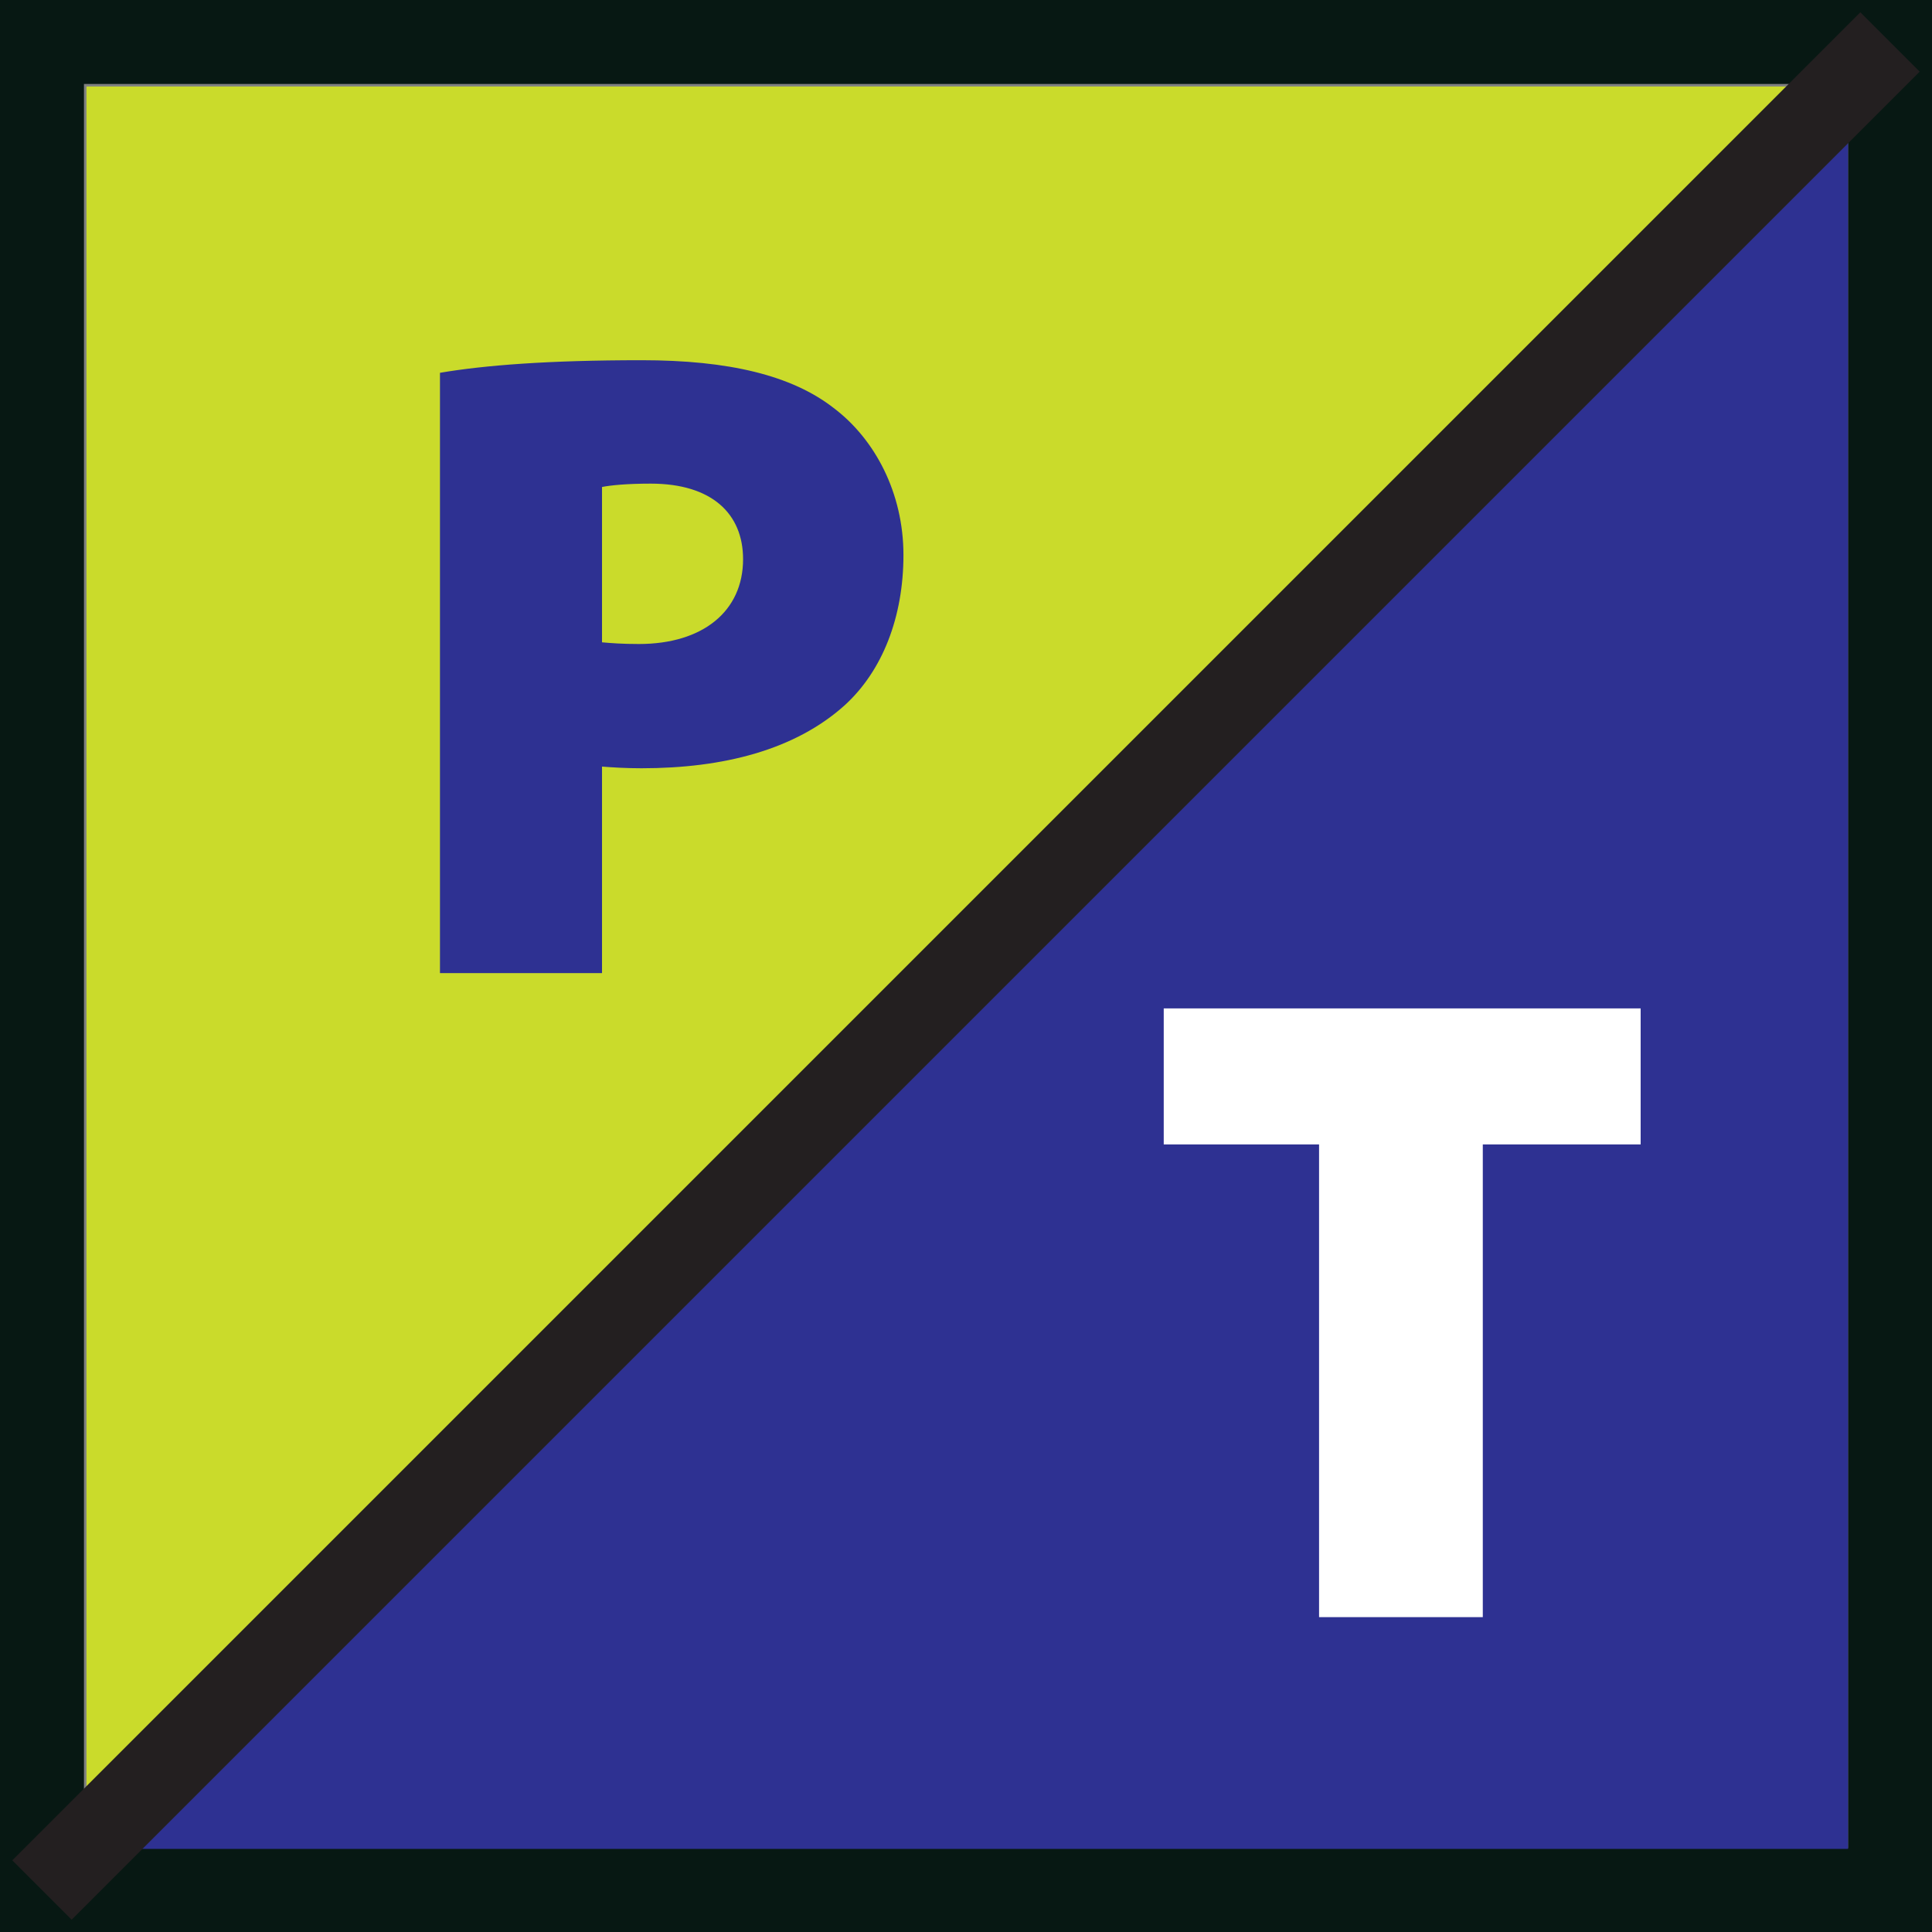 <?xml version="1.0" encoding="UTF-8"?>
<svg xmlns="http://www.w3.org/2000/svg" id="Layer_2" data-name="Layer 2" viewBox="0 0 23.01 23.01">
  <rect x="0" y="0" width="23.01" height="23.01" fill="#808080" stroke="none"/>
  <defs>
    <style>
      .cls-1 {
        stroke: #231f20;
      }

      .cls-1, .cls-2 {
        fill: none;
        stroke-miterlimit: 10;
      }

      .cls-3 {
        fill: #cadb2b;
      }

      .cls-4 {
        fill: #fff;
      }

      .cls-2 {
        stroke: #071813;
        stroke-linecap: square;
      }

      .cls-5 {
        fill: #2e3192;
      }
    </style>
  </defs>
  <g id="Layer_1" data-name="Layer 1">
    <g>
      <rect class="cls-2" x=".5" y=".5" width="22.01" height="22.01"></rect>
      <polygon class="cls-3" points="1.03 22.02 21.94 1.03 1.03 1.03 1.03 22.02"></polygon>
      <polygon class="cls-5" points="22.01 1.03 1.11 22.02 22.01 22.02 22.01 1.03"></polygon>
      <path class="cls-5" d="M5.24,4.44c.53-.09,1.29-.15,2.4-.15,1.04,0,1.79.18,2.29.57.49.37.83,1.01.83,1.75s-.25,1.38-.7,1.79c-.59.53-1.44.75-2.42.75-.18,0-.35-.01-.47-.02v2.46h-1.93v-7.15ZM7.17,7.65c.11.01.24.02.44.02.76,0,1.24-.39,1.24-1.01,0-.54-.37-.9-1.1-.9-.29,0-.48.02-.58.04v1.85Z"></path>
      <path class="cls-4" d="M15.71,13.63h-1.85v-1.62h5.68v1.62h-1.88v5.63h-1.95v-5.63Z"></path>
      <line class="cls-1" x1=".5" y1="22.51" x2="22.51" y2=".5"></line>
    </g>
  </g>
</svg>
